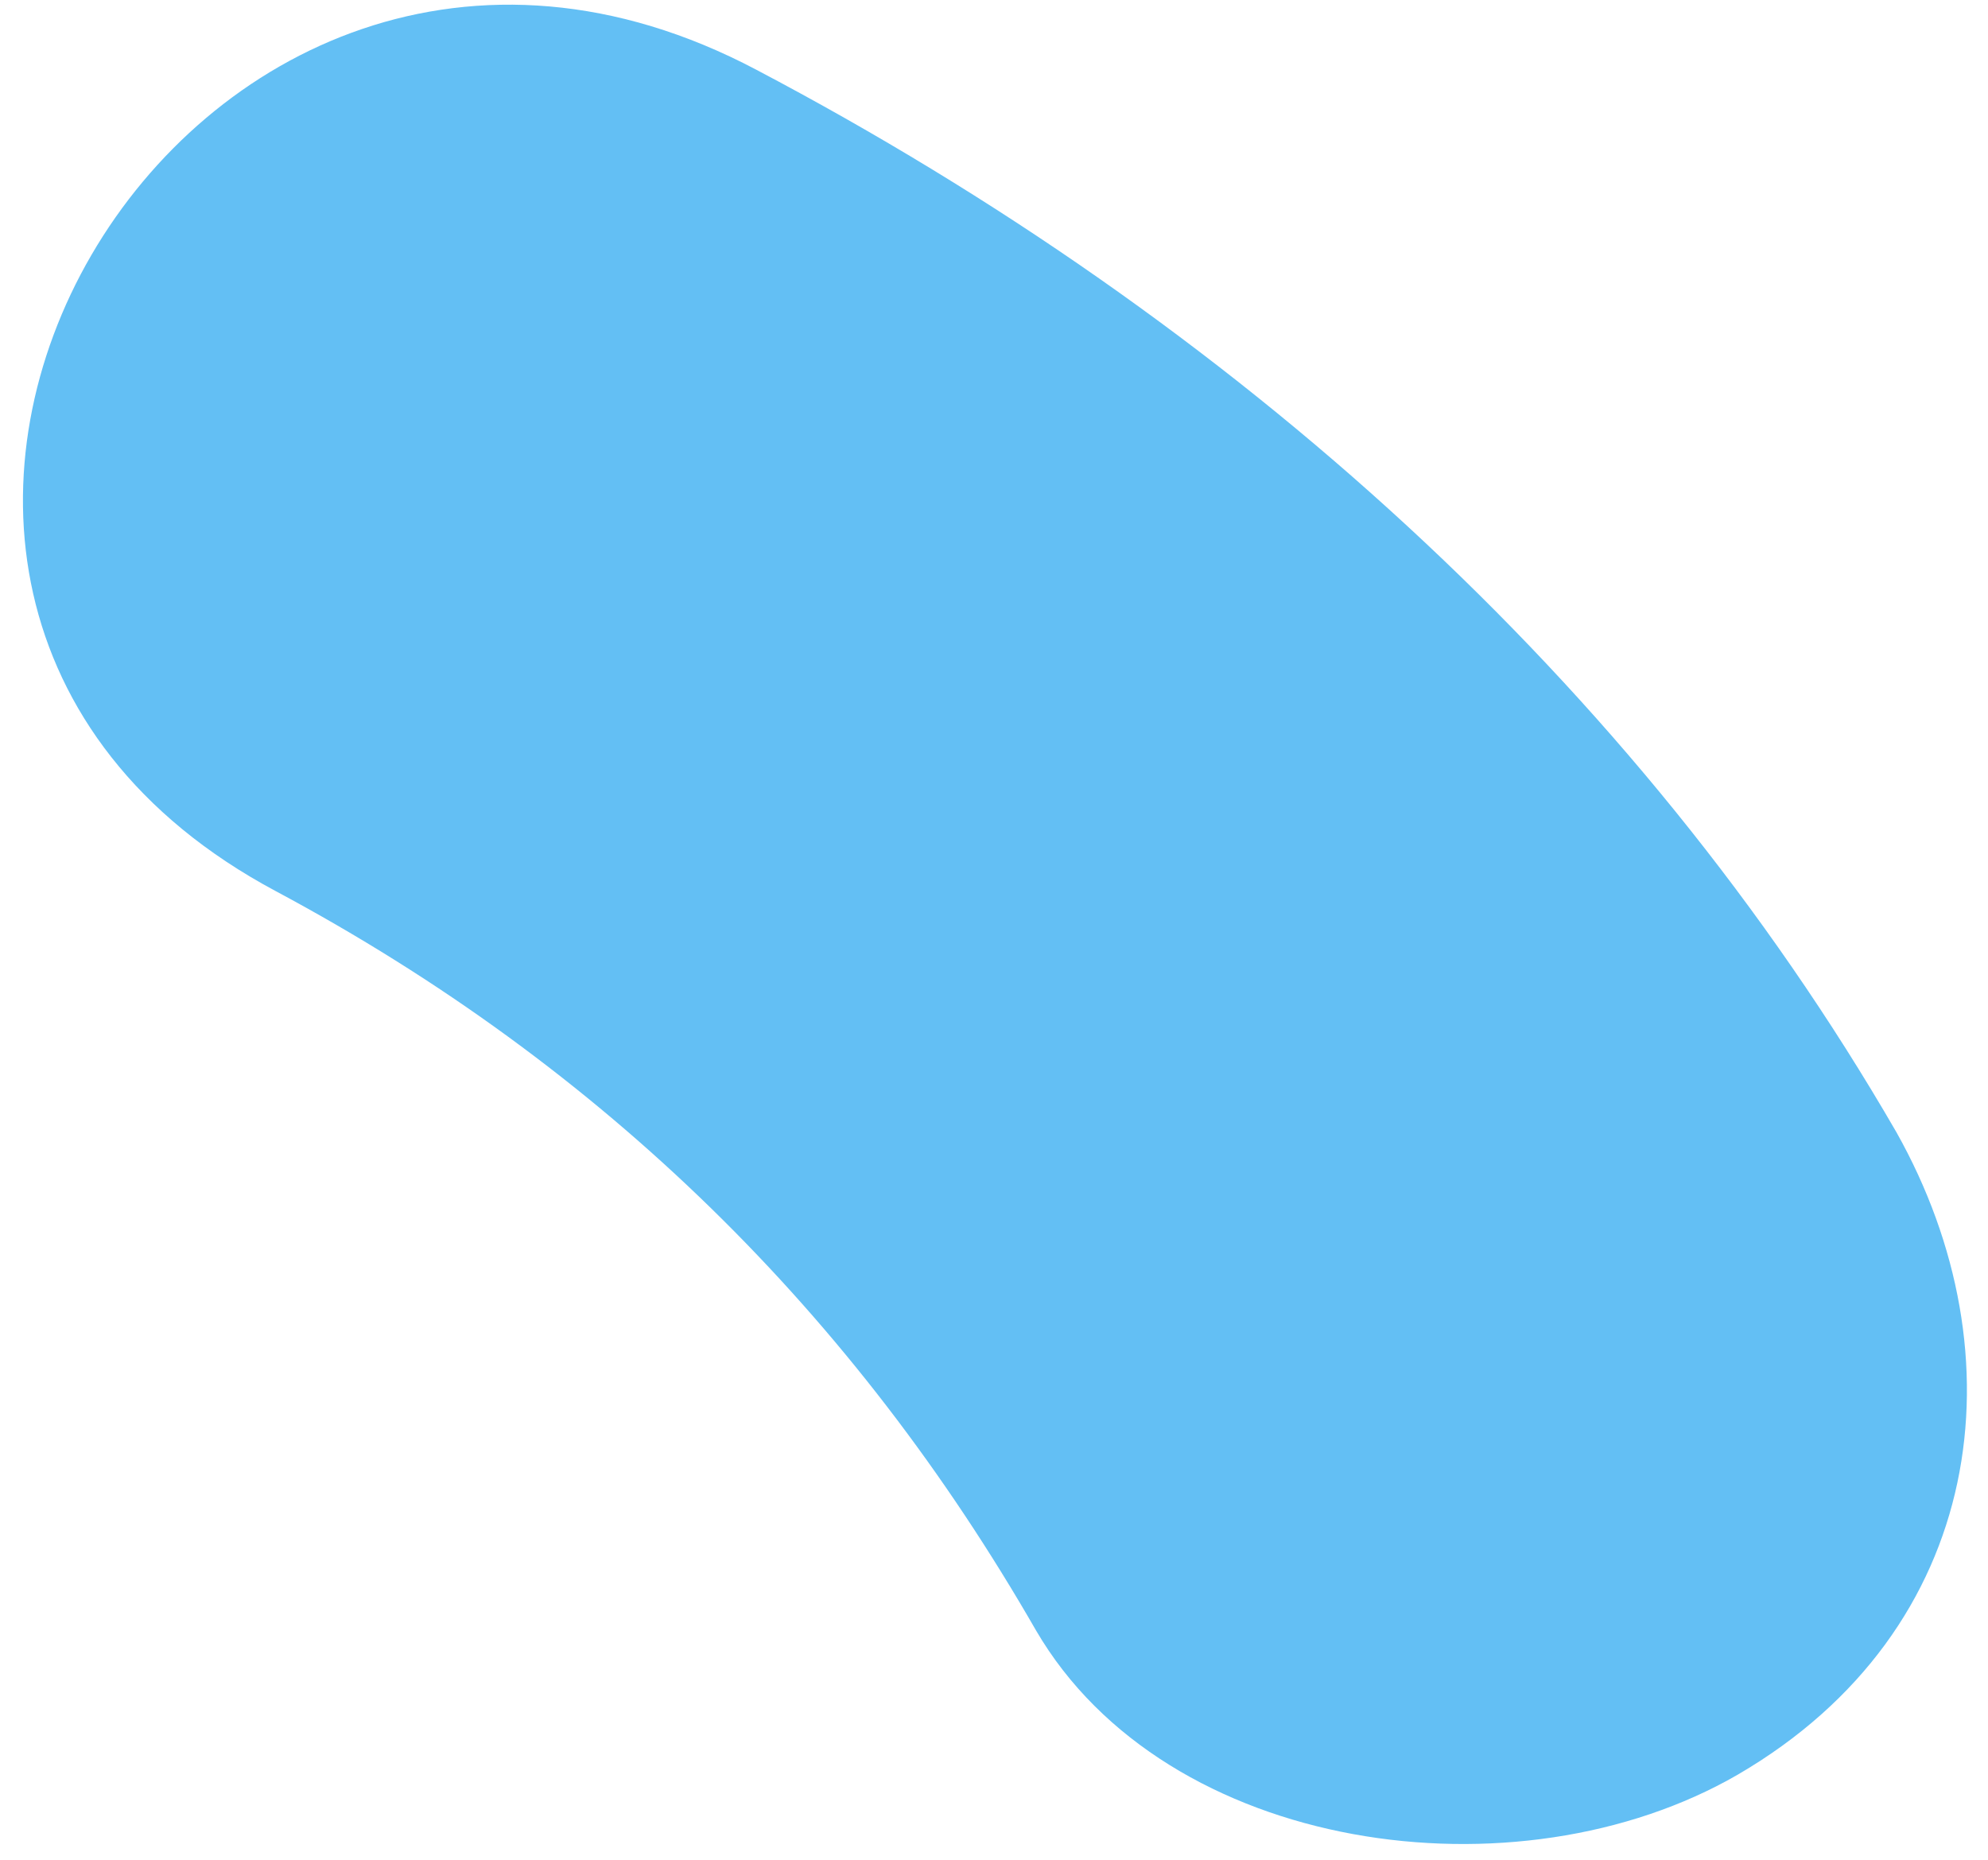 <?xml version="1.0" encoding="UTF-8"?> <svg xmlns="http://www.w3.org/2000/svg" width="62" height="58" viewBox="0 0 62 58" fill="none"> <path d="M8.61 27.797C18.85 33.275 26.654 41.002 32.31 50.847C36.37 57.804 47.311 59.328 54.198 55.344C61.947 50.828 63.058 42.265 59.142 35.307C51.021 21.262 38.453 10.004 23.599 2.181C5.86 -7.208 -8.985 18.408 8.61 27.797Z" fill="#63BFF4"></path> </svg> 